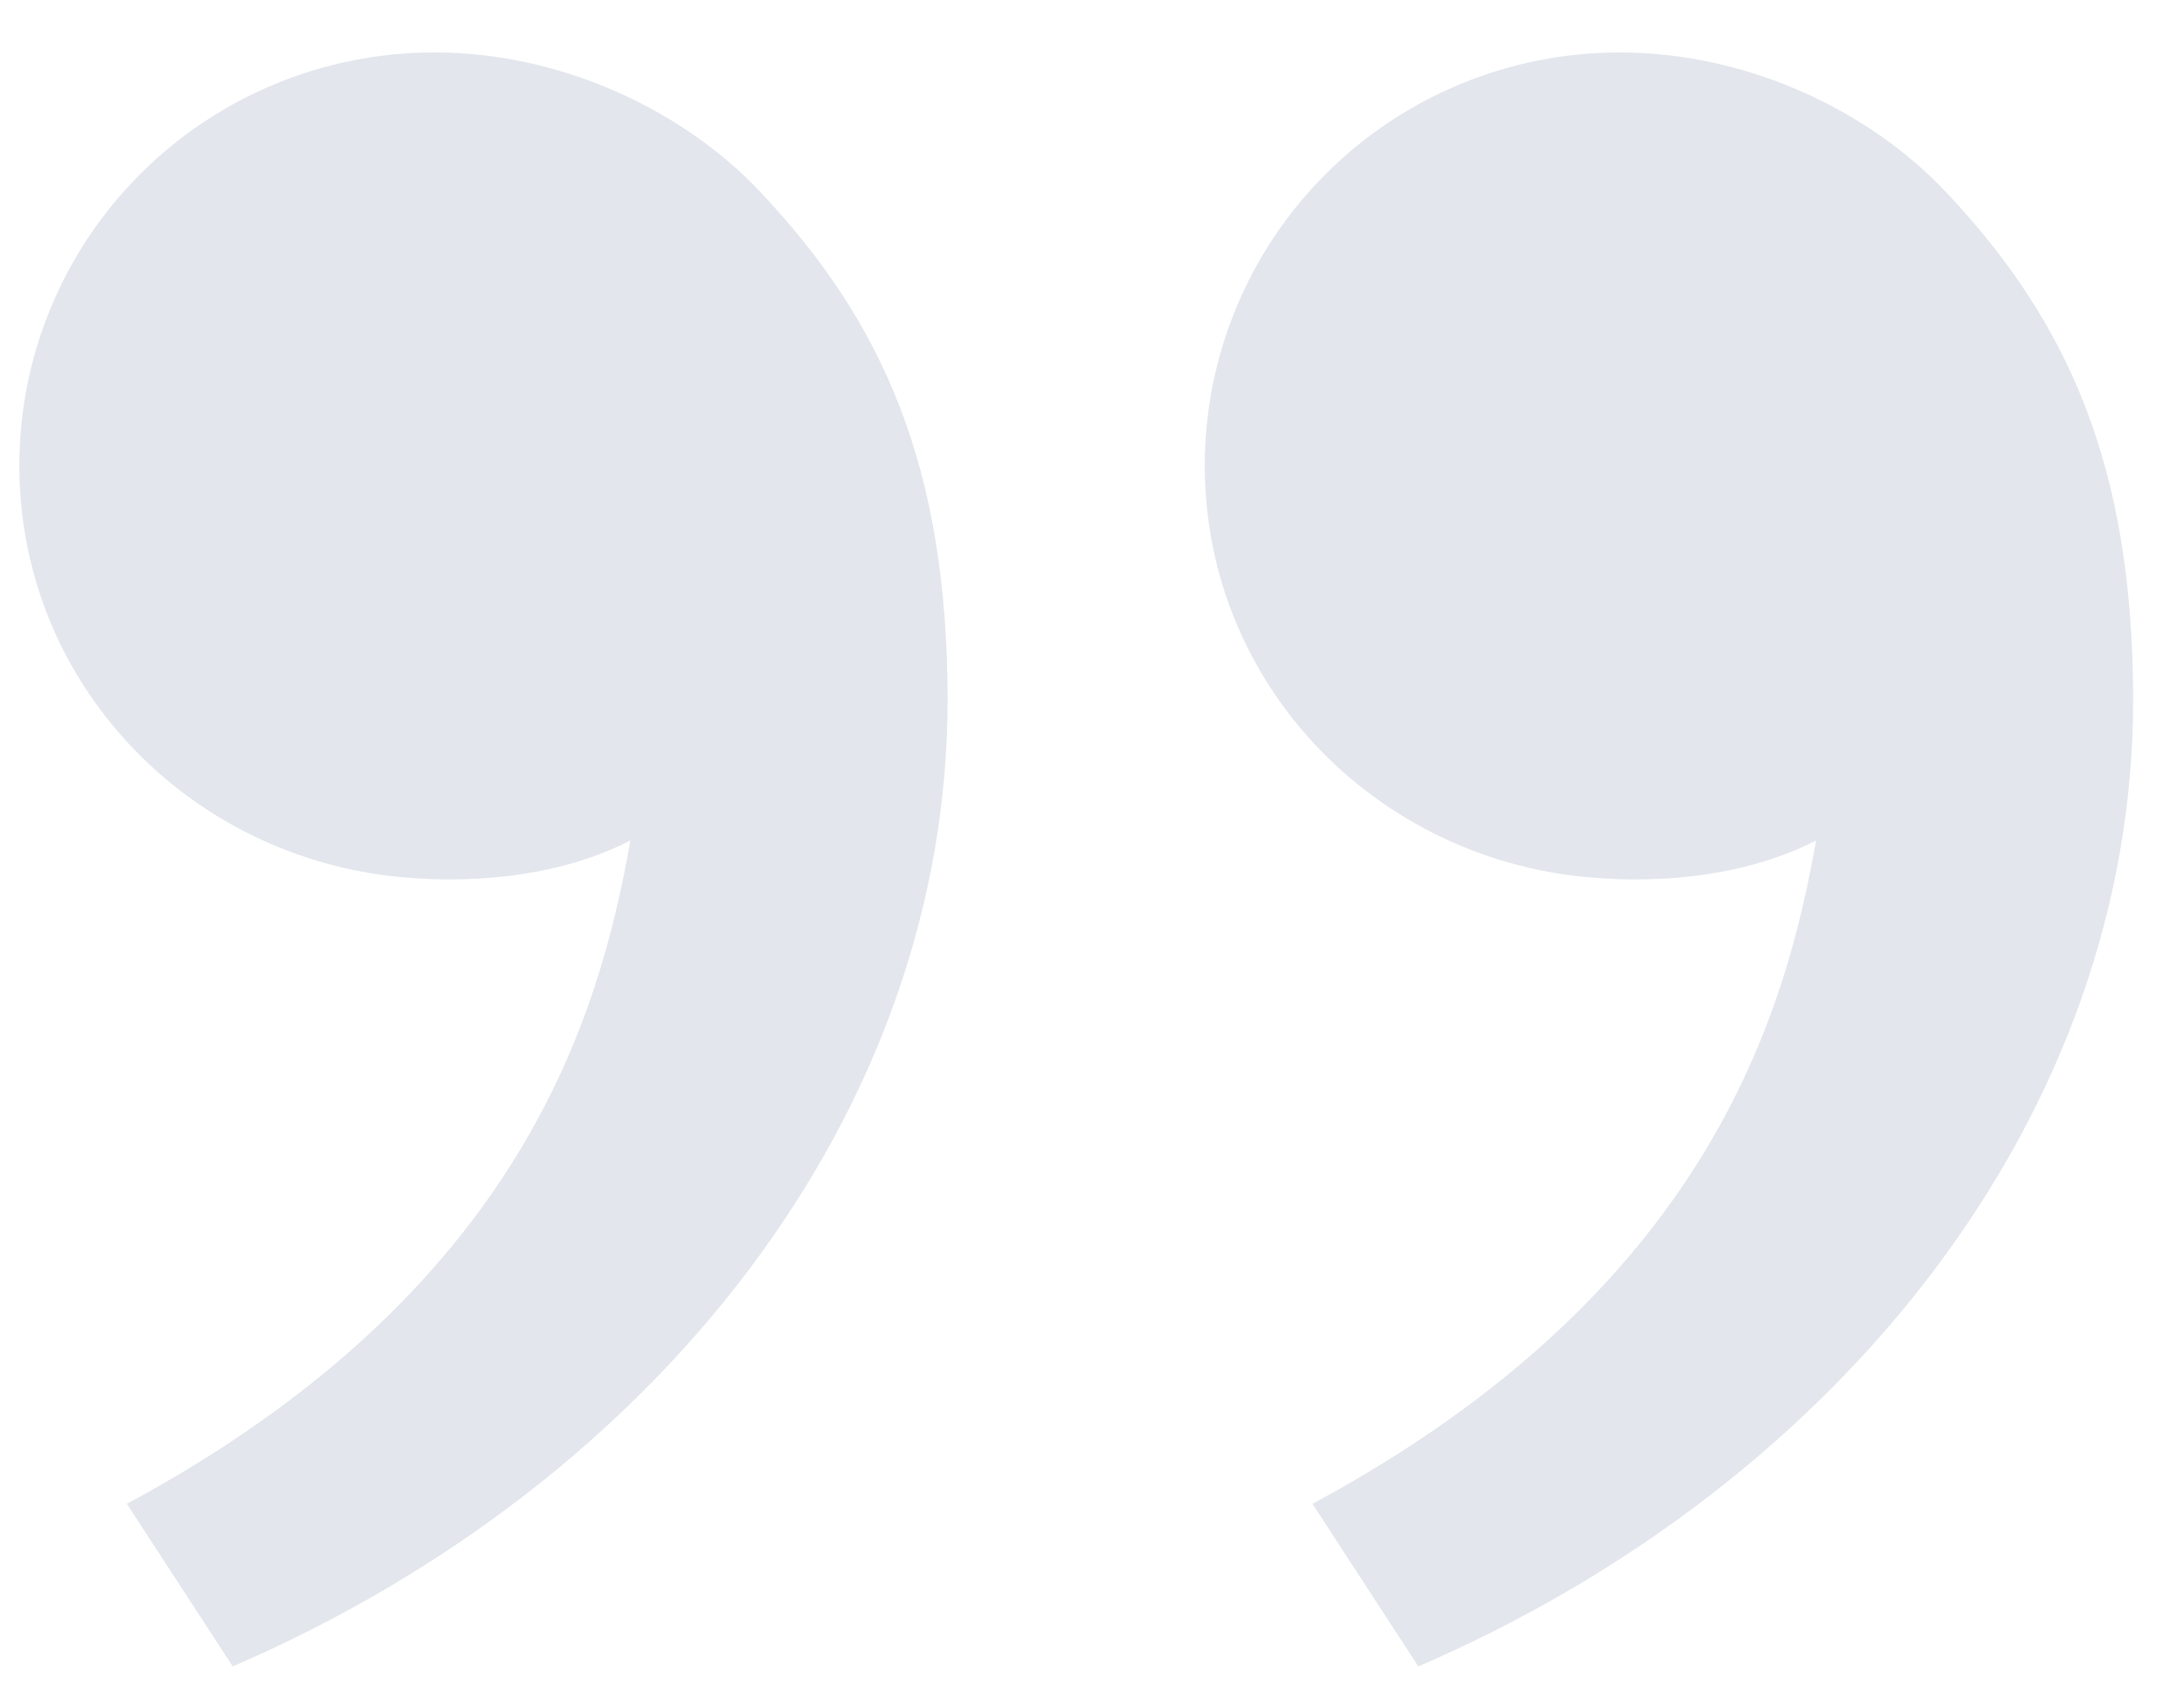 <?xml version="1.0" encoding="UTF-8"?> <svg xmlns="http://www.w3.org/2000/svg" width="32" height="25" viewBox="0 0 32 25" fill="none"> <path d="M28.506 2.807C30.295 4.699 31.255 6.82 31.255 10.26C31.255 16.312 26.989 21.737 20.781 24.419L19.23 22.036C25.023 18.917 26.155 14.868 26.609 12.316C25.676 12.797 24.455 12.965 23.256 12.854C20.122 12.565 17.652 10.004 17.652 6.82C17.652 5.215 18.293 3.676 19.433 2.541C20.573 1.405 22.119 0.768 23.732 0.768C25.596 0.768 27.38 1.615 28.506 2.807ZM11.135 2.807C12.924 4.699 13.884 6.82 13.884 10.26C13.884 16.312 9.618 21.737 3.41 24.419L1.858 22.036C7.652 18.917 8.784 14.868 9.236 12.316C8.303 12.797 7.082 12.965 5.885 12.854C2.751 12.565 0.283 10.004 0.283 6.82C0.283 5.215 0.924 3.676 2.064 2.541C3.204 1.405 4.75 0.768 6.363 0.768C8.227 0.768 10.011 1.615 11.136 2.807H11.135Z" fill="#183466" fill-opacity="0.12"></path> </svg> 